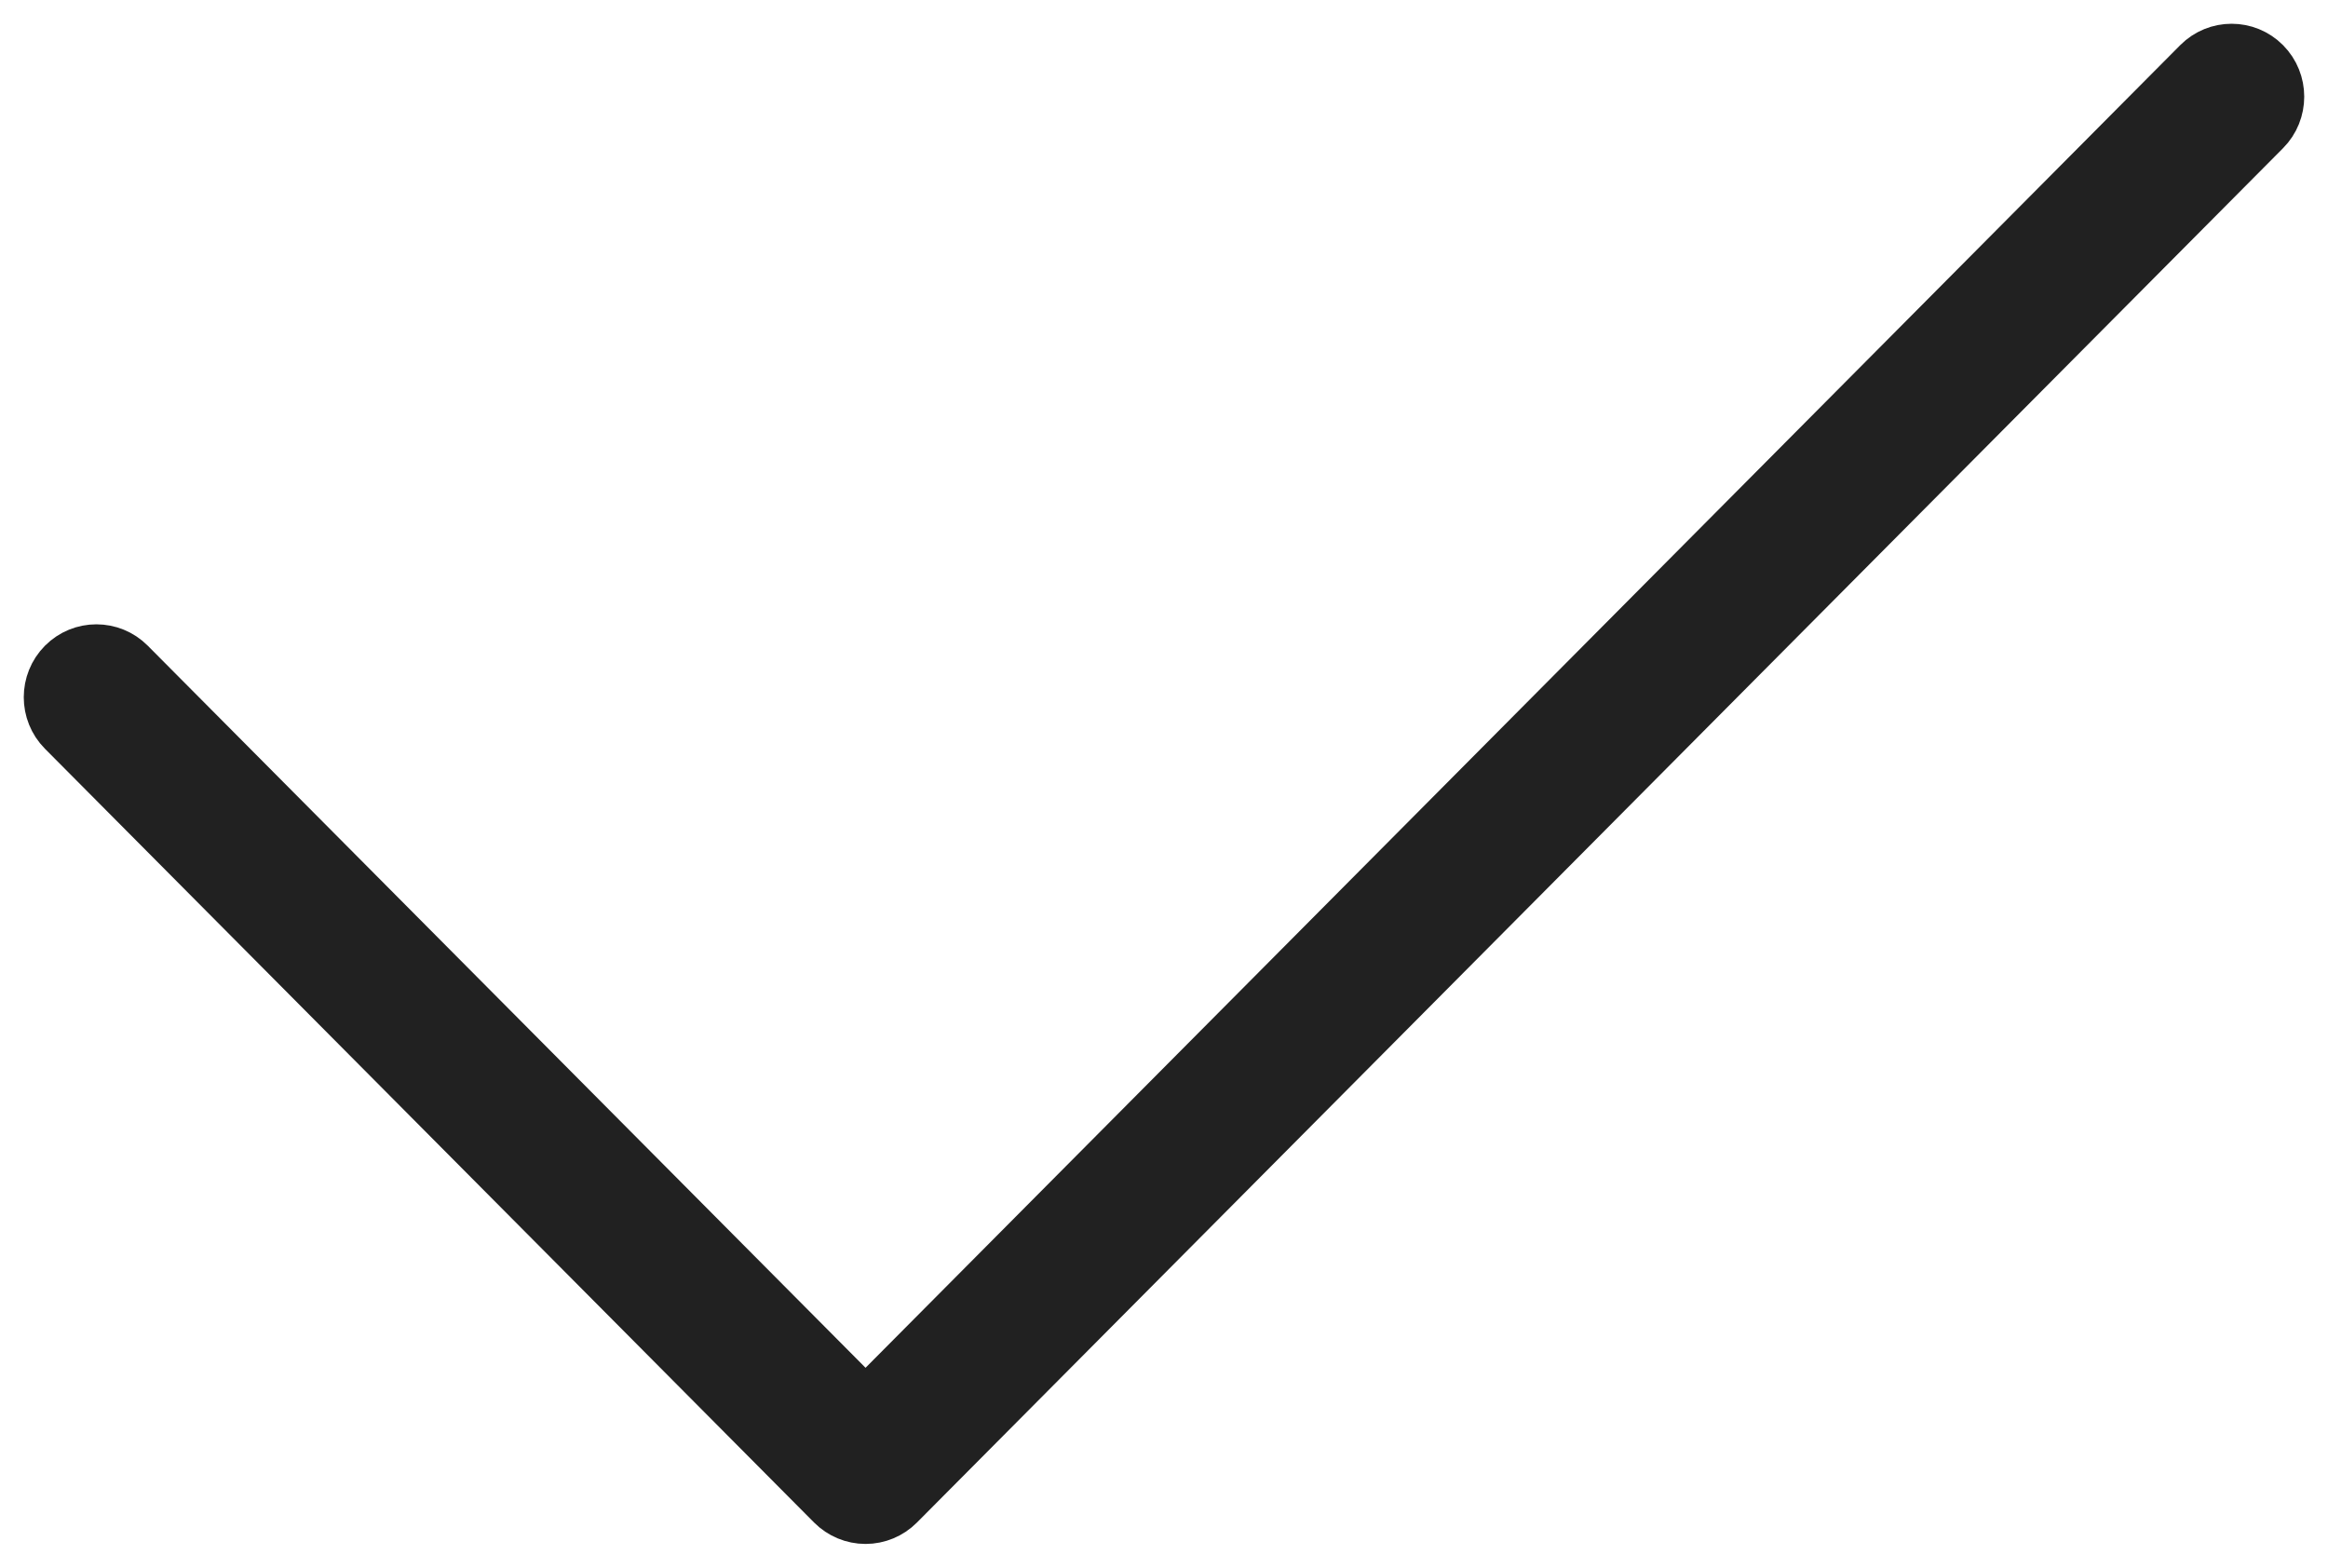 <?xml version="1.0" encoding="UTF-8"?> <svg xmlns="http://www.w3.org/2000/svg" width="49" height="33" viewBox="0 0 49 33" fill="none"><path d="M18.218 32C17.945 32 17.683 31.891 17.49 31.697L1.301 15.409C0.9 15.005 0.9 14.349 1.301 13.945C1.703 13.541 2.354 13.541 2.756 13.945L18.218 29.501L46.244 1.303C46.646 0.899 47.297 0.899 47.699 1.303C48.1 1.707 48.1 2.363 47.699 2.767L18.945 31.697C18.752 31.891 18.49 32 18.218 32Z" fill="#212121" stroke="#212121"></path></svg> 
